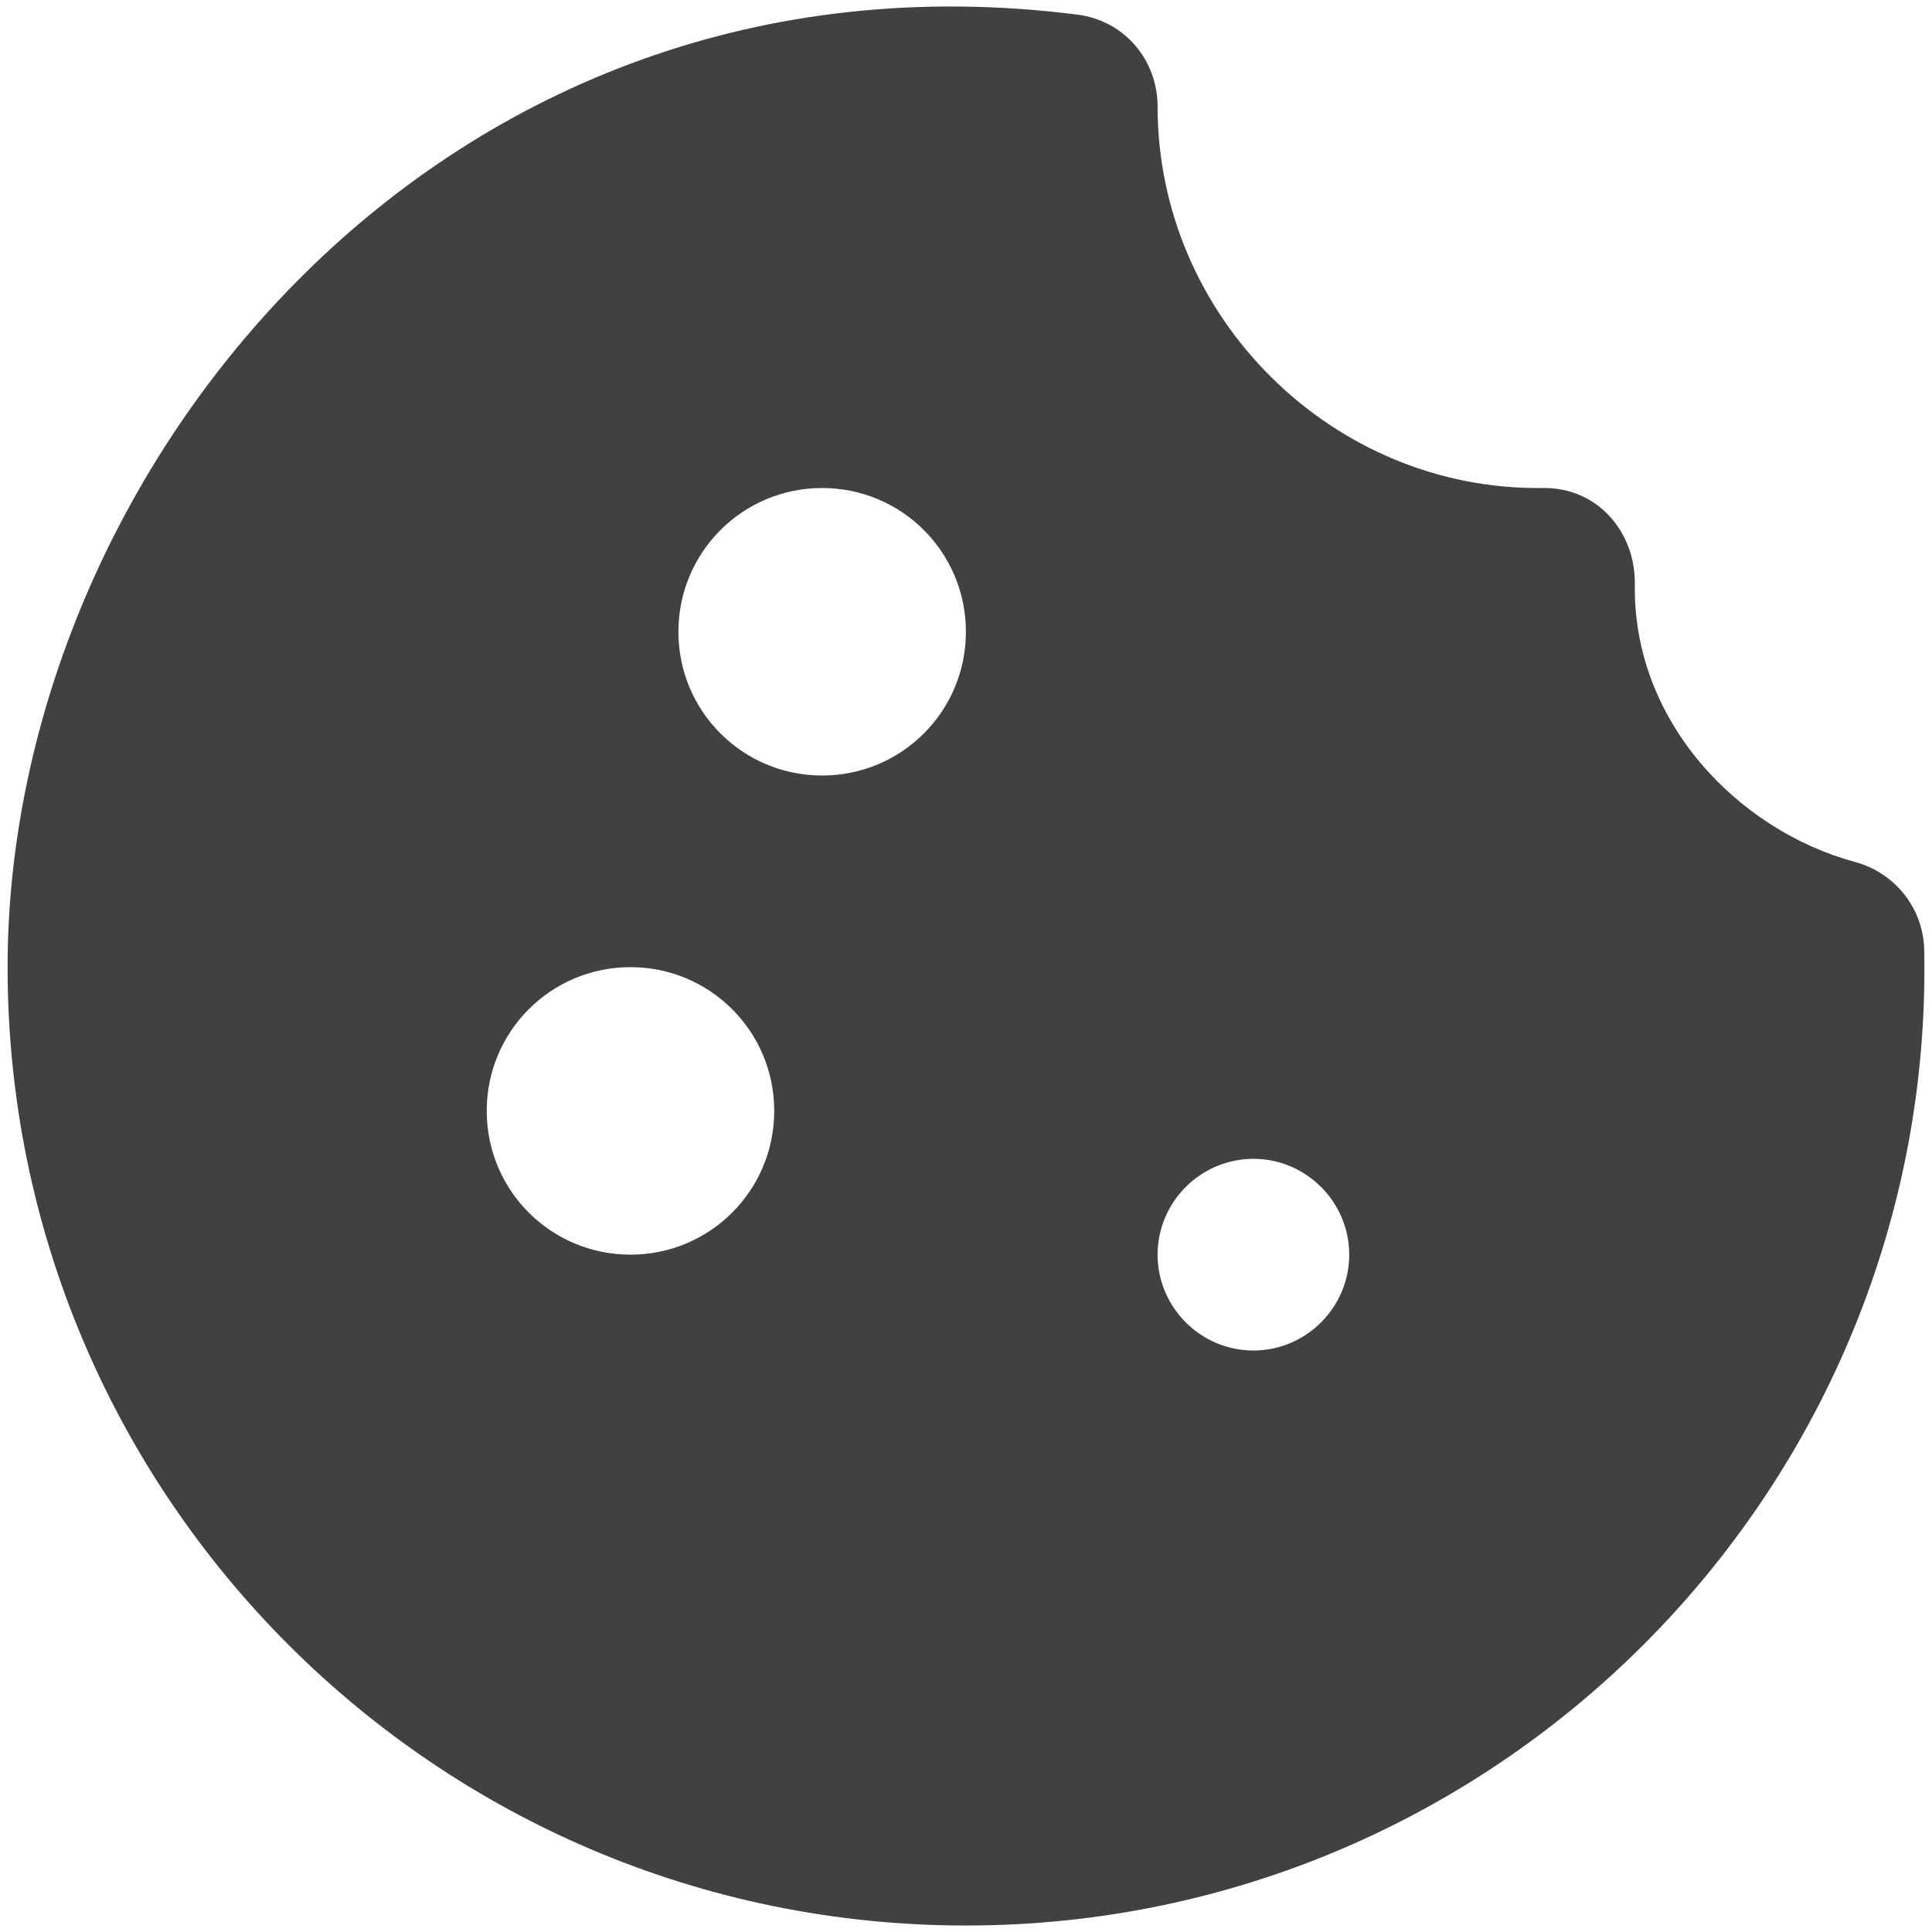 <svg width="42" height="42" viewBox="0 0 42 42" fill="none" xmlns="http://www.w3.org/2000/svg">
<path d="M40.31 18.734C37.79 18.046 35.498 15.692 35.54 12.713C35.56 11.546 34.706 10.588 33.54 10.609C28.977 10.671 25.165 6.9 25.165 2.317C25.165 1.296 24.435 0.442 23.415 0.317C9.602 -1.433 0.165 10.213 0.165 21.025C0.165 32.525 9.498 41.859 20.998 41.859C32.685 41.859 42.06 32.234 41.831 20.65C41.81 19.734 41.185 18.963 40.31 18.734ZM13.706 27.275C11.977 27.275 10.581 25.88 10.581 24.15C10.581 22.421 11.977 21.025 13.706 21.025C15.435 21.025 16.831 22.421 16.831 24.15C16.831 25.88 15.435 27.275 13.706 27.275ZM17.873 16.859C16.144 16.859 14.748 15.463 14.748 13.734C14.748 12.005 16.144 10.609 17.873 10.609C19.602 10.609 20.998 12.005 20.998 13.734C20.998 15.463 19.602 16.859 17.873 16.859ZM27.248 29.359C26.102 29.359 25.165 28.421 25.165 27.275C25.165 26.13 26.102 25.192 27.248 25.192C28.394 25.192 29.331 26.13 29.331 27.275C29.331 28.421 28.394 29.359 27.248 29.359Z" fill="#414042"/>
</svg>

